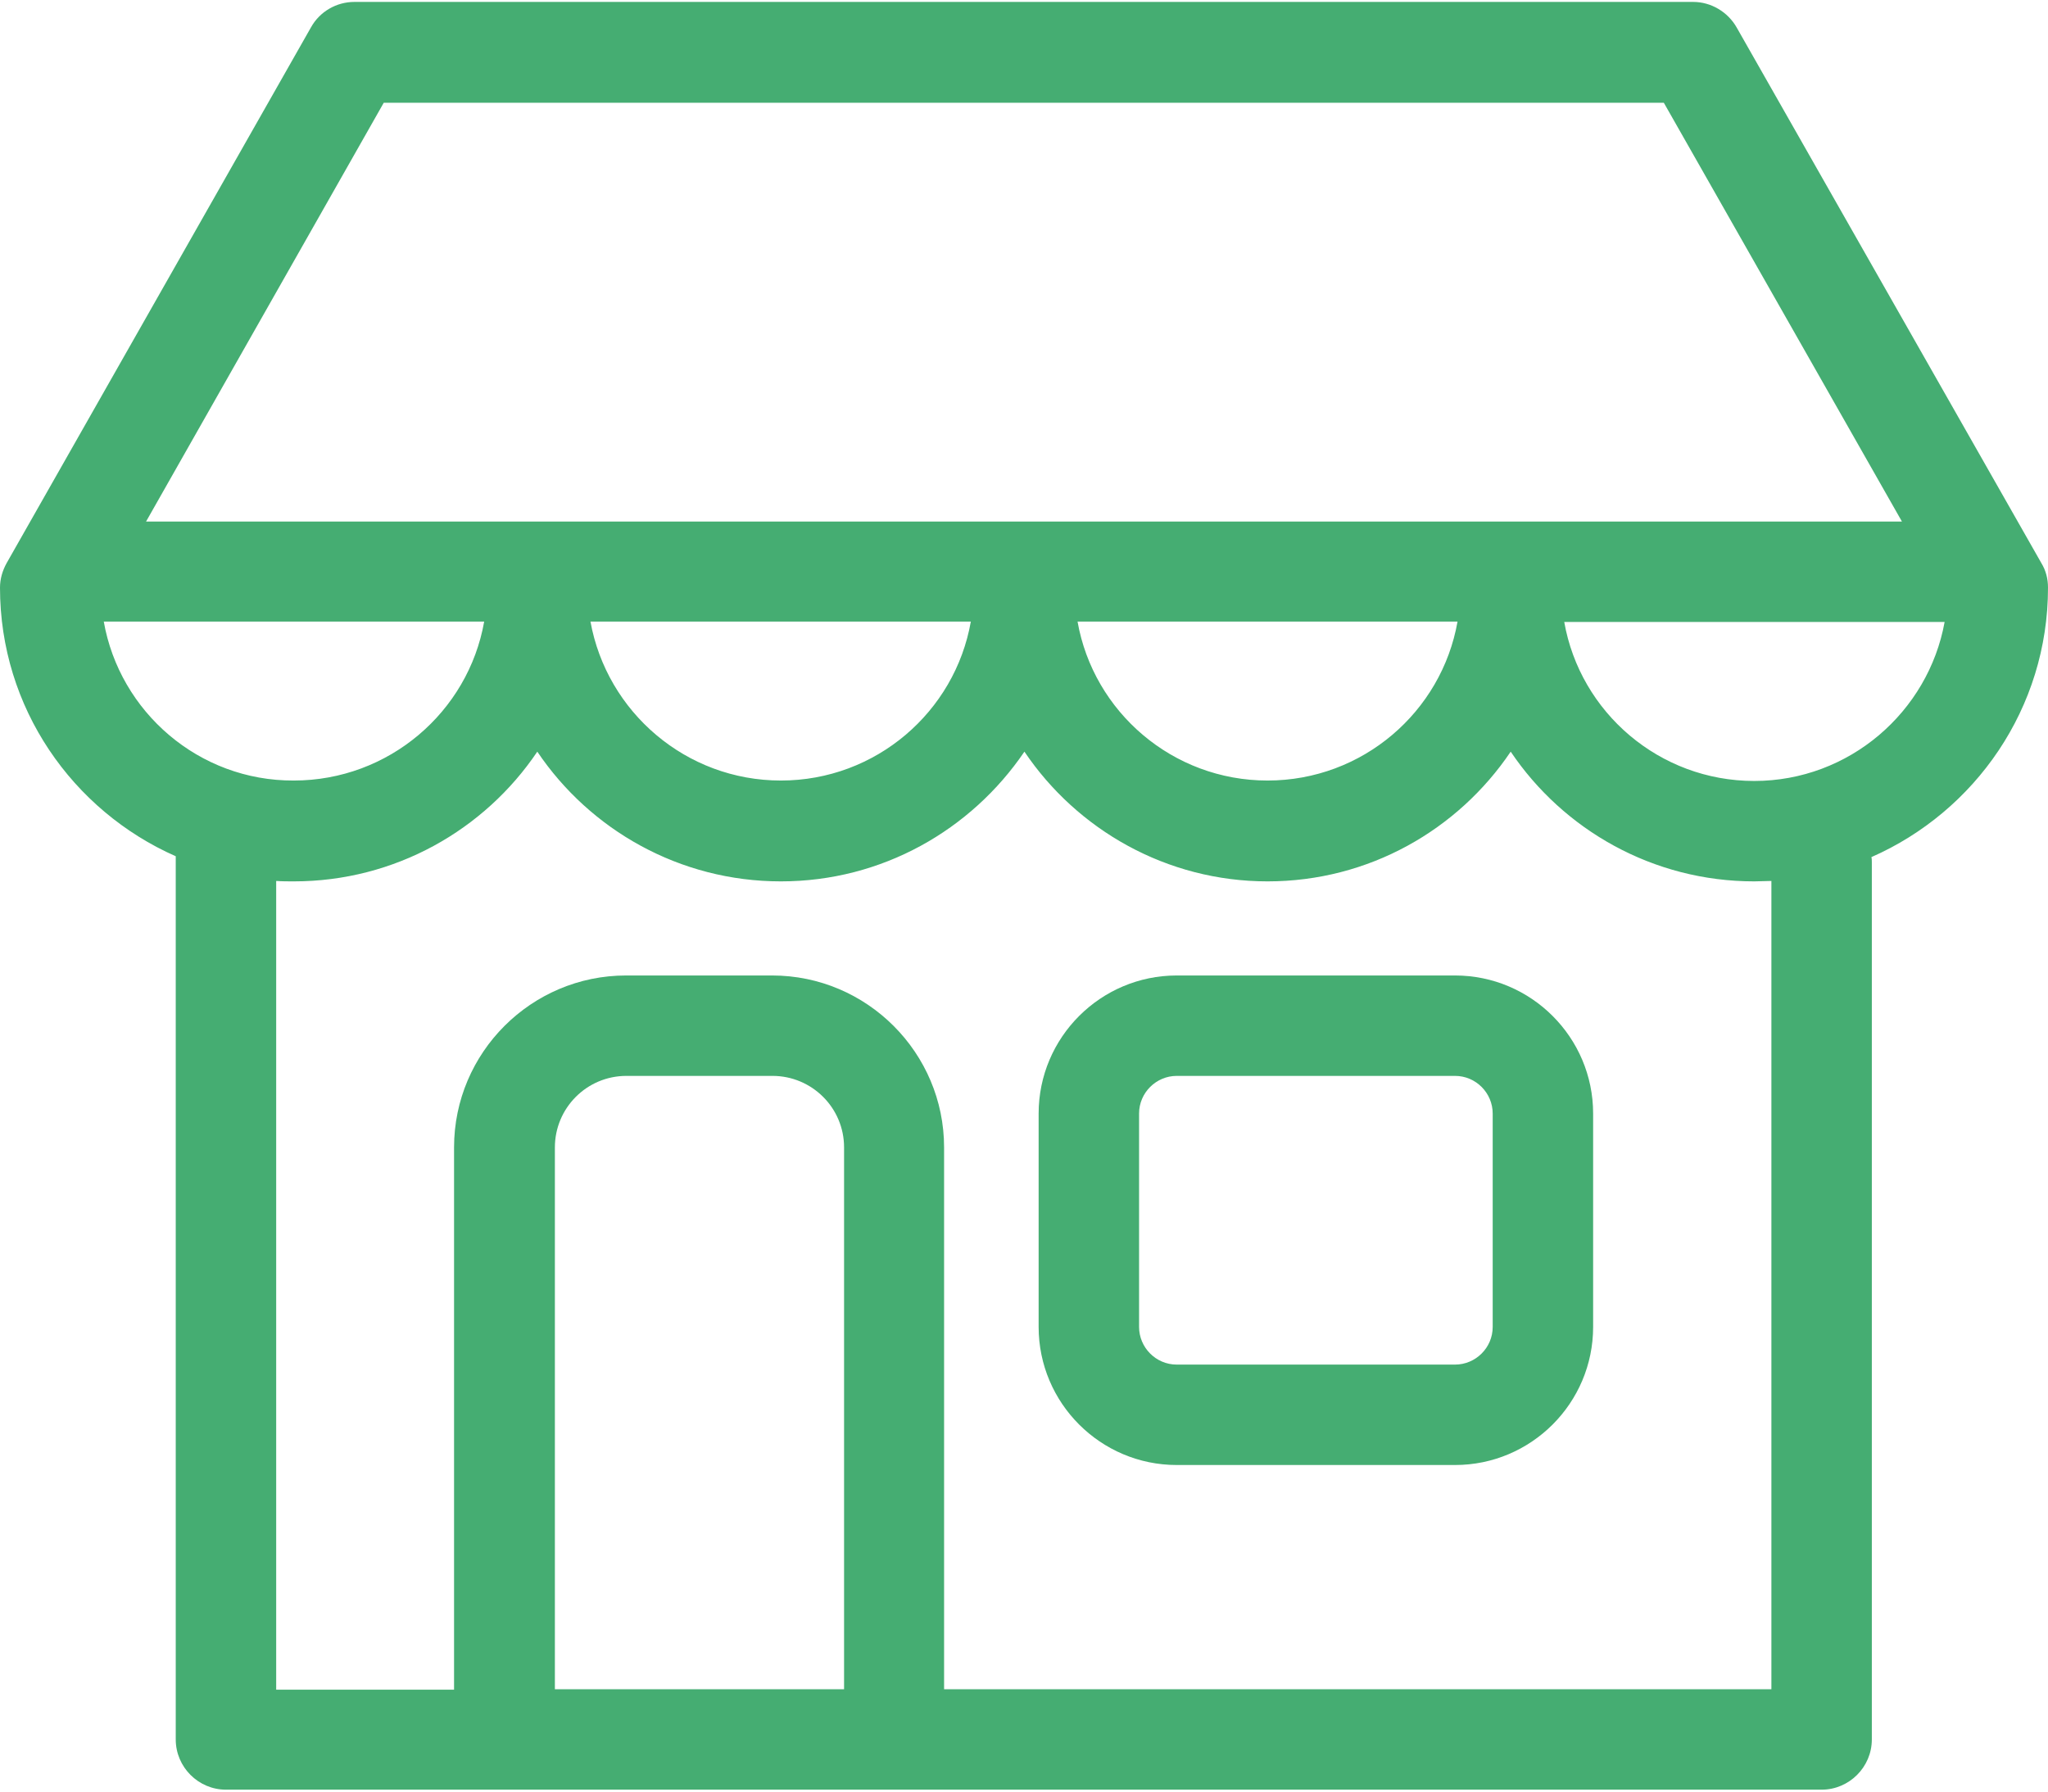 <svg width="48" height="42" viewBox="0 0 48 42" fill="none" xmlns="http://www.w3.org/2000/svg">
<path d="M34.102 22.868H27.58C25.795 22.868 24.343 24.32 24.343 26.105V31.107C24.343 32.892 25.795 34.344 27.58 34.344H34.102C35.887 34.344 37.339 32.892 37.339 31.107V26.105C37.339 24.32 35.887 22.868 34.102 22.868ZM34.985 31.107C34.985 31.598 34.583 31.99 34.102 31.99H27.58C27.09 31.99 26.697 31.588 26.697 31.107V26.105C26.697 25.615 27.099 25.222 27.58 25.222H34.102C34.593 25.222 34.985 25.624 34.985 26.105V31.107Z" fill="#45AD72"/>
<path d="M48 13.776C48 13.57 47.951 13.374 47.843 13.198L40.703 0.644C40.497 0.281 40.105 0.045 39.683 0.045H8.307C7.886 0.045 7.493 0.271 7.287 0.644L0.157 13.198C0.059 13.374 0 13.57 0 13.776C0 16.591 1.697 19.004 4.119 20.073V40.778C4.119 41.425 4.649 41.955 5.296 41.955H11.799C11.809 41.955 11.819 41.955 11.828 41.955H20.95C20.959 41.955 20.969 41.955 20.979 41.955H42.694C43.341 41.955 43.871 41.425 43.871 40.778V20.22C43.871 20.171 43.871 20.132 43.861 20.093C46.293 19.024 48 16.601 48 13.776ZM8.994 2.409H38.996L44.577 12.227H3.423L8.994 2.409ZM34.161 14.571C33.788 16.689 31.935 18.298 29.708 18.298C27.482 18.298 25.628 16.689 25.255 14.571H34.161ZM22.754 14.571C22.382 16.689 20.528 18.298 18.302 18.298C16.075 18.298 14.222 16.689 13.839 14.571H22.754ZM2.432 14.571H11.348C10.975 16.689 9.112 18.298 6.885 18.298C4.659 18.308 2.805 16.689 2.432 14.571ZM19.773 39.601H13.005V26.899C13.005 25.977 13.751 25.222 14.682 25.222H18.105C19.027 25.222 19.783 25.968 19.783 26.899V39.601H19.773ZM41.517 39.601H22.127V26.899C22.127 24.683 20.322 22.868 18.096 22.868H14.673C12.456 22.868 10.642 24.673 10.642 26.899V39.611H6.473V20.652C6.611 20.662 6.748 20.662 6.885 20.662C9.259 20.662 11.358 19.455 12.593 17.621C13.829 19.455 15.928 20.662 18.302 20.662C20.675 20.662 22.764 19.455 24.01 17.621C25.246 19.455 27.345 20.662 29.708 20.662C32.082 20.662 34.171 19.455 35.407 17.621C36.642 19.455 38.741 20.662 41.115 20.662C41.252 20.662 41.38 20.652 41.517 20.652V39.601ZM41.115 18.308C38.888 18.308 37.035 16.699 36.662 14.581H45.577C45.195 16.689 43.341 18.308 41.115 18.308Z" fill="#45AD72"/>
</svg>
